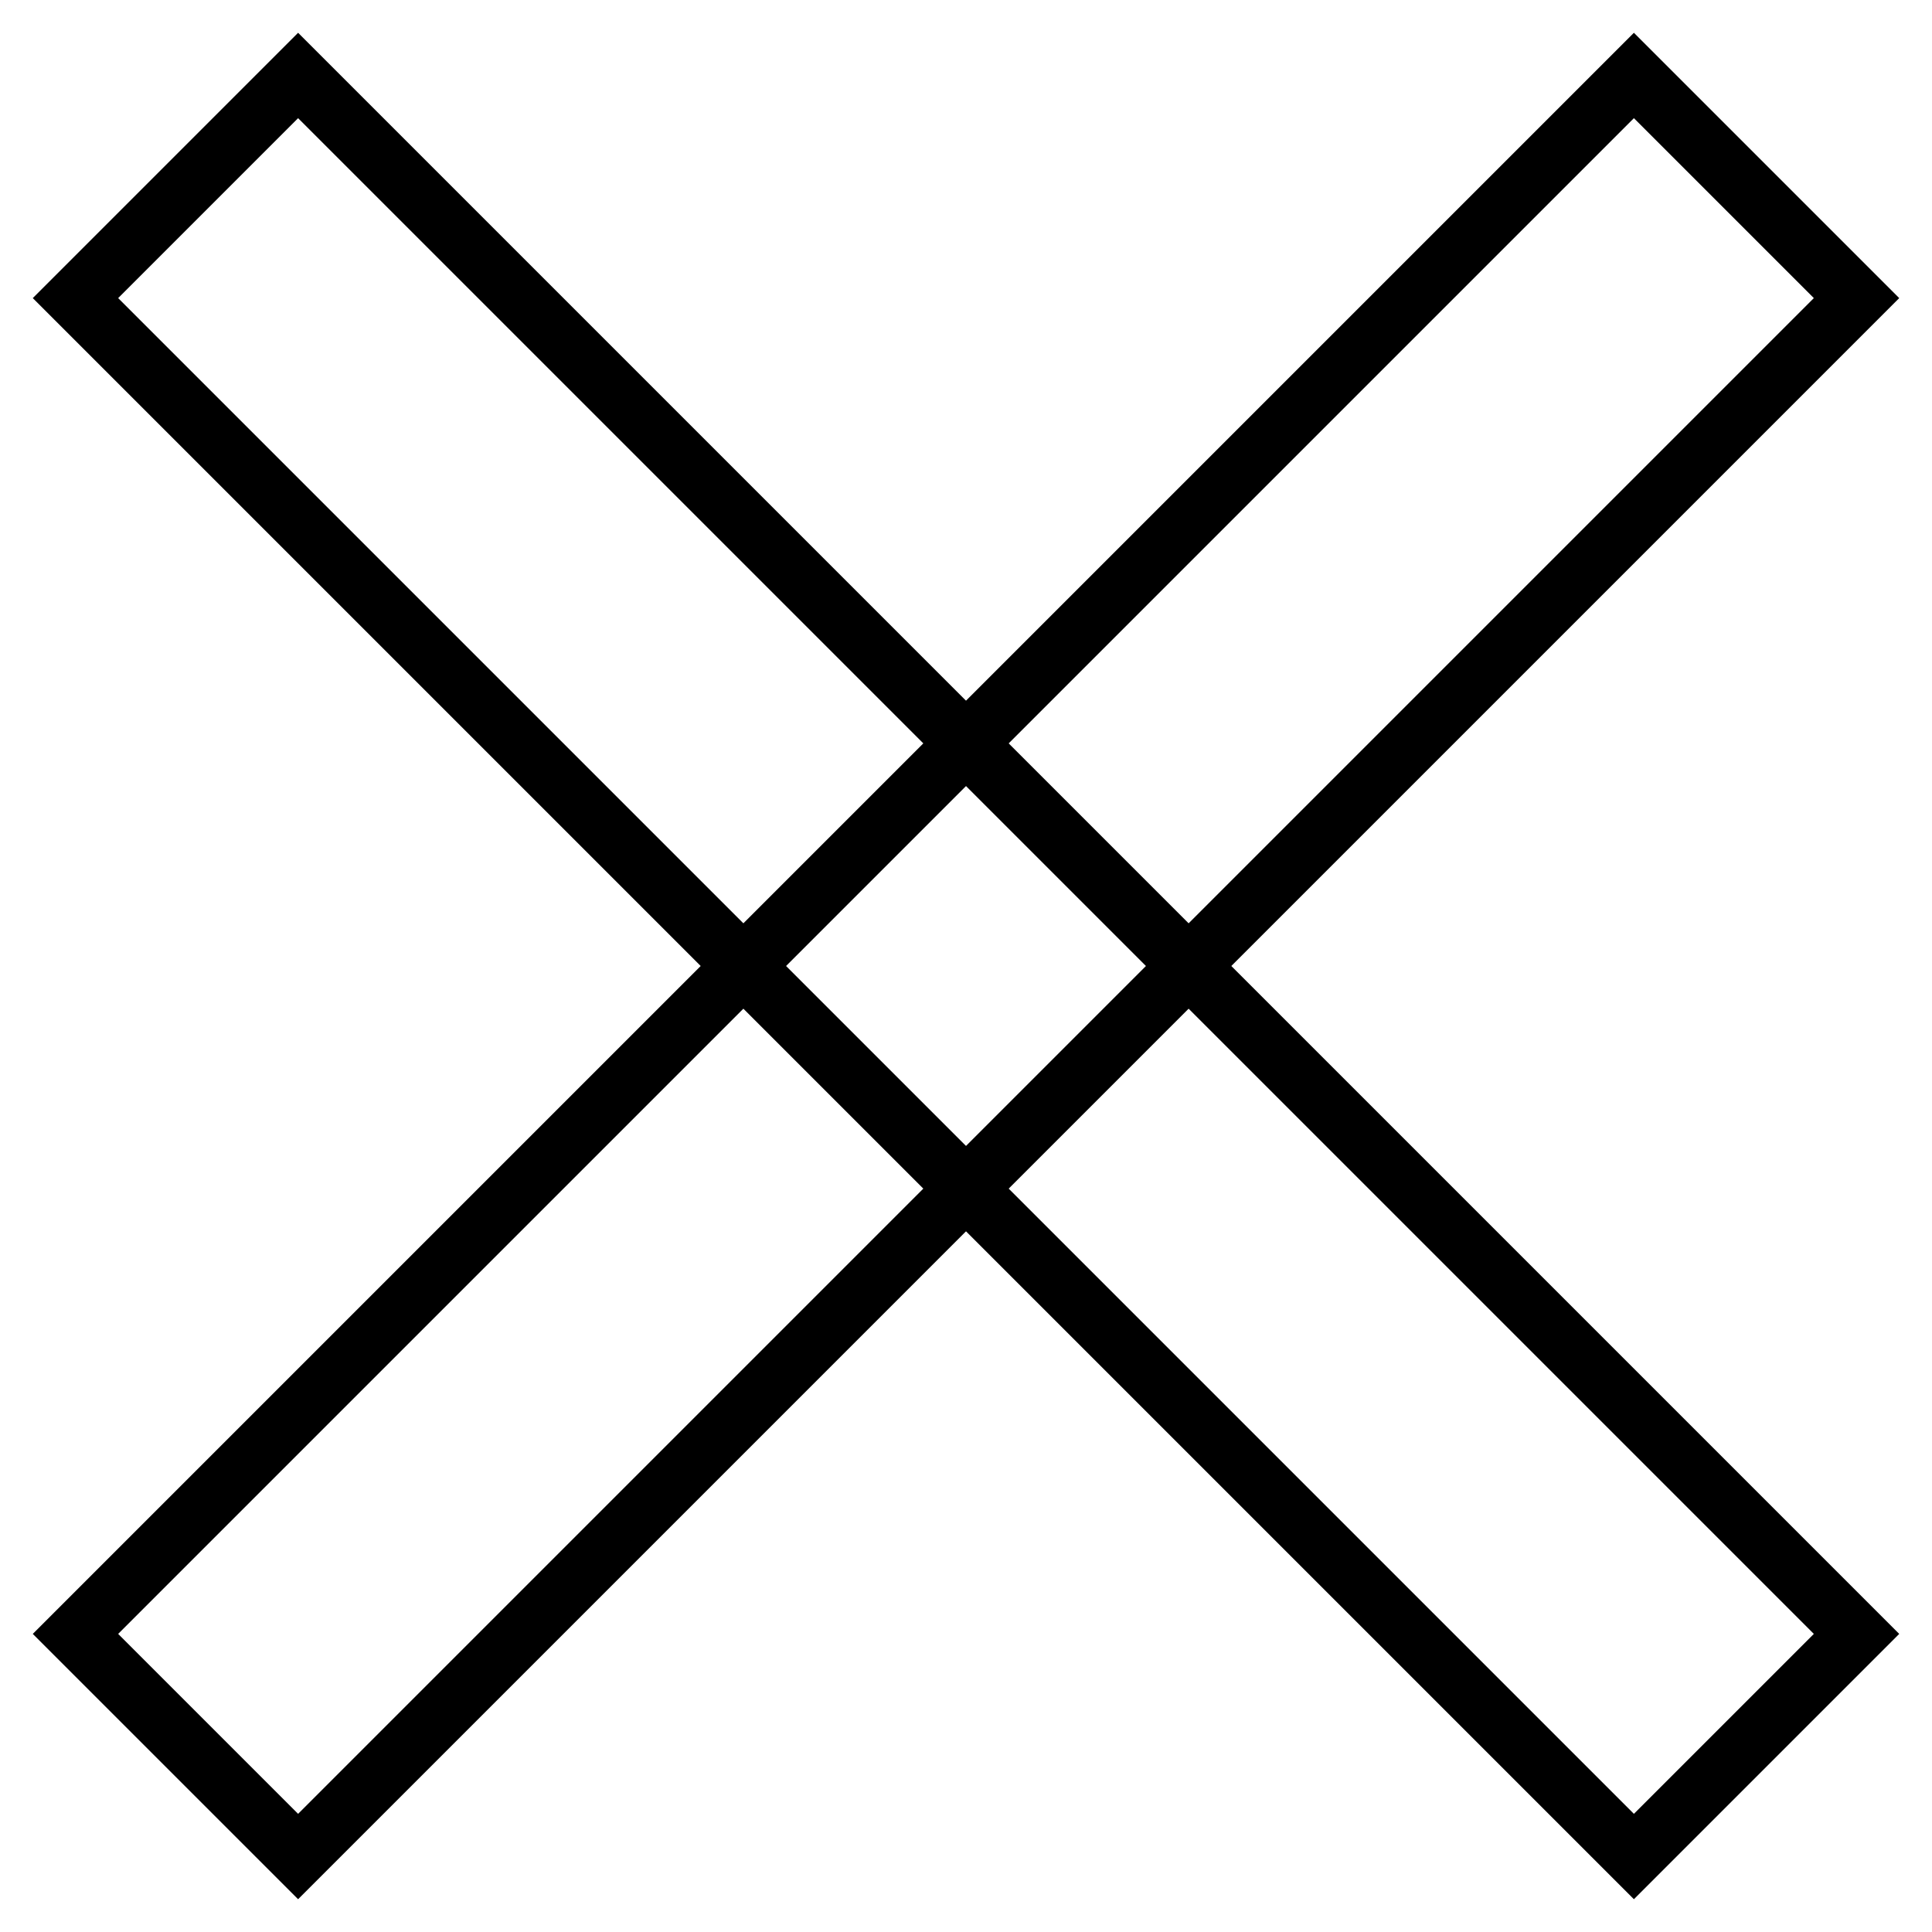 <?xml version="1.0" encoding="utf-8"?>
<!-- Svg Vector Icons : http://www.onlinewebfonts.com/icon -->
<!DOCTYPE svg PUBLIC "-//W3C//DTD SVG 1.1//EN" "http://www.w3.org/Graphics/SVG/1.1/DTD/svg11.dtd">
<svg version="1.1" xmlns="http://www.w3.org/2000/svg" xmlns:xlink="http://www.w3.org/1999/xlink" x="0px" y="0px" viewBox="0 0 256 256" enable-background="new 0 0 256 256" xml:space="preserve">
<g><g><path stroke-width="8" fill-opacity="0" stroke="#000000"  d="M246,39.5L39.5,246L10,216.5L216.5,10L246,39.5z"/><path stroke-width="8" fill-opacity="0" stroke="#000000"  d="M216.5,246L10,39.5L39.5,10L246,216.5L216.5,246z"/></g></g>
</svg>